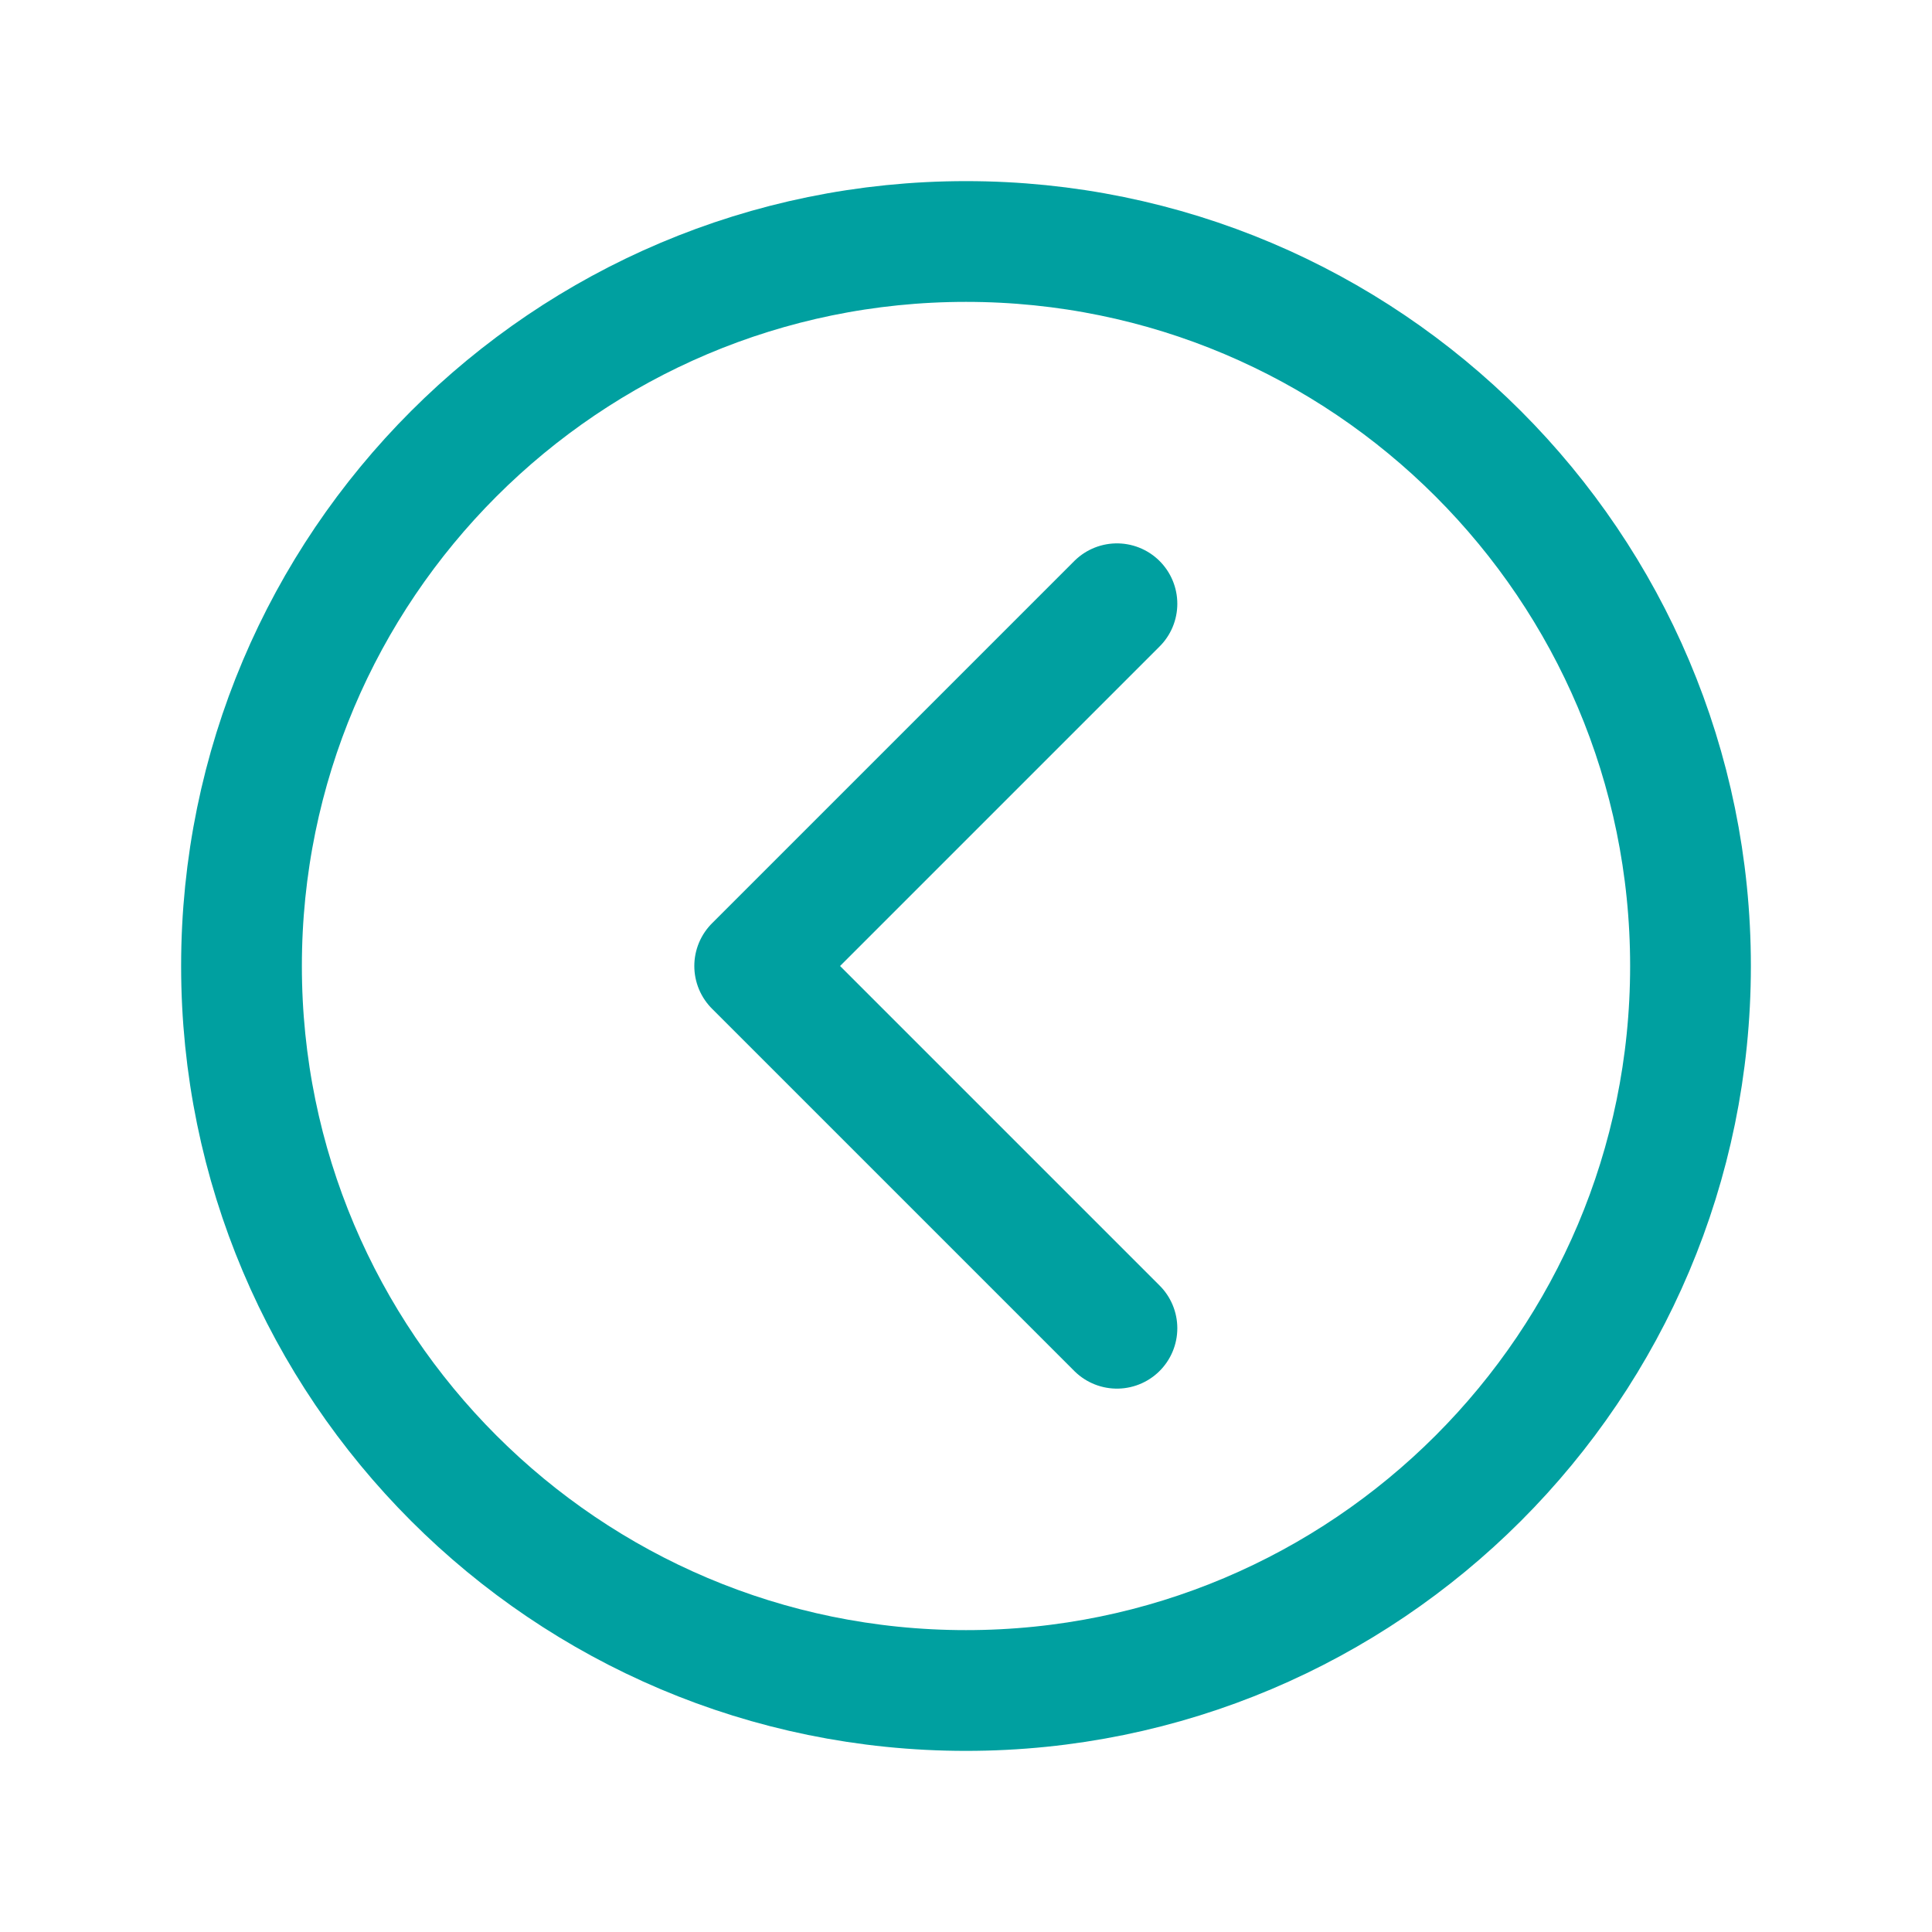 <svg xmlns="http://www.w3.org/2000/svg" class="ionicon" viewBox="0 0 512 512"><title>Chevron Back Circle</title><path d="M256 64C150 64 64 150 64 256s86 192 192 192 192-86 192-192S362 64 256 64z" fill="none" stroke="#00A0A0" stroke-miterlimit="10" stroke-width="32"/><path fill="none" stroke="#00A0A0" stroke-linecap="round" stroke-linejoin="round" stroke-width="32" d="M296 352l-96-96 96-96"/></svg>